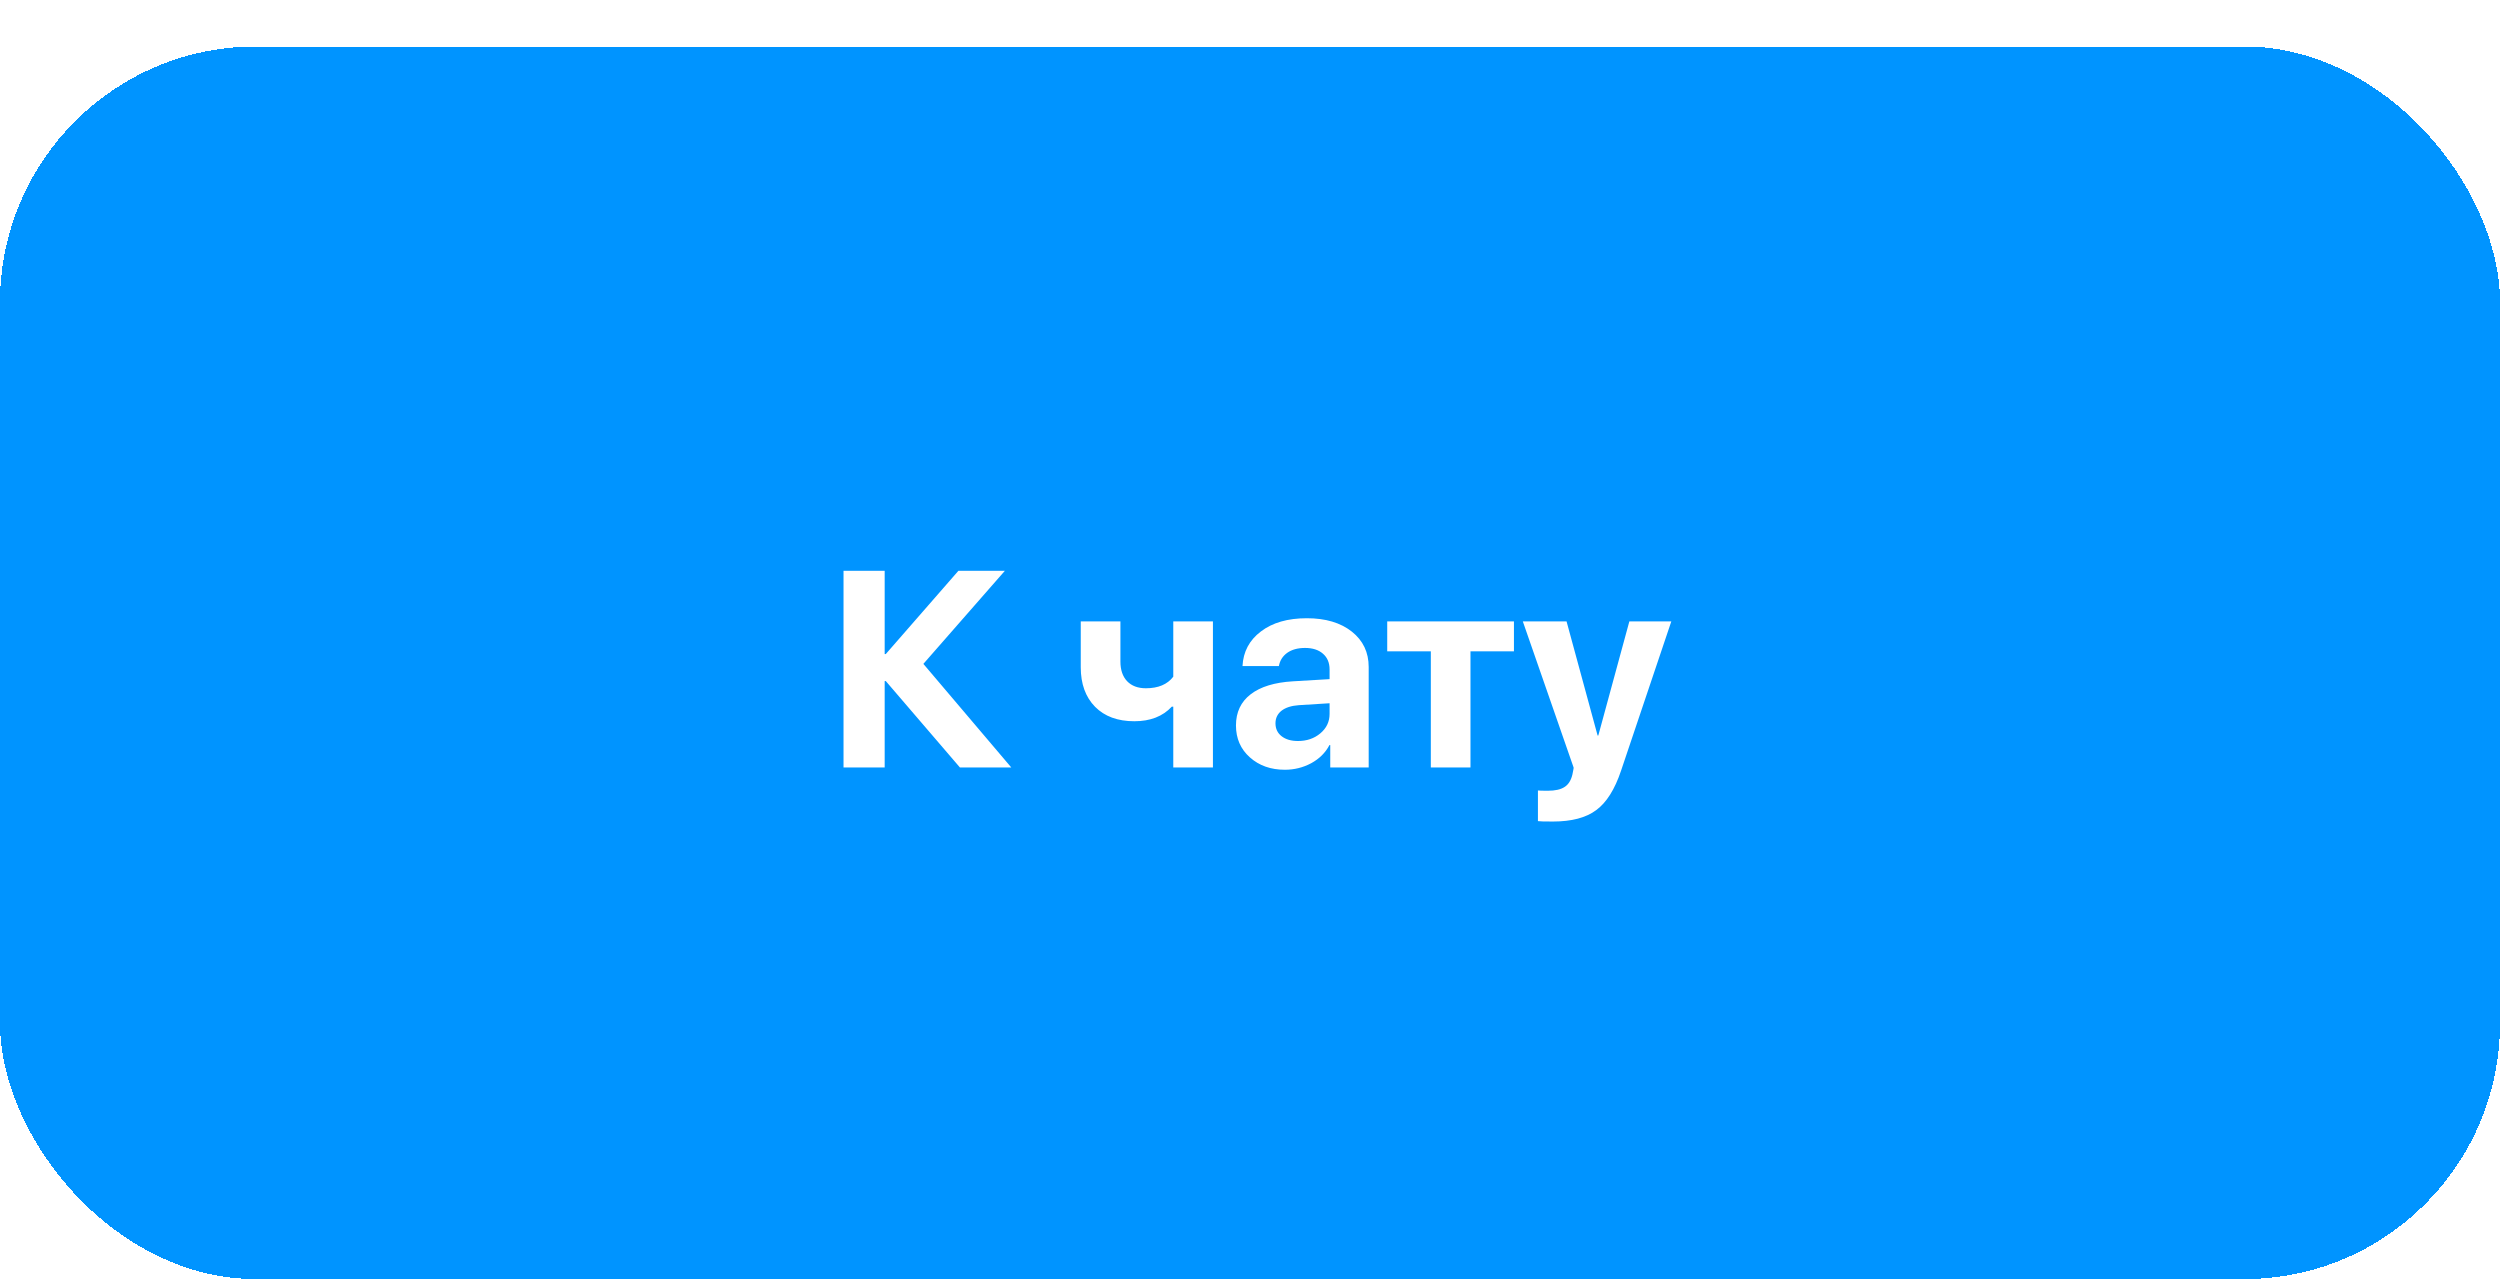 <?xml version="1.0" encoding="UTF-8"?> <svg xmlns="http://www.w3.org/2000/svg" width="215" height="110" viewBox="0 0 215 110" fill="none"> <g filter="url(#filter0_di_1425_476)"> <rect width="215" height="106" rx="22" fill="#0094FF" shape-rendering="crispEdges"></rect> <path d="M79.41 53.094L86.969 62H82.551L76.176 54.57H76.082V62H72.543V45.09H76.082V52.25H76.176L82.422 45.09H86.418L79.41 53.094ZM104.312 62H100.902V56.773H100.773C100 57.609 98.926 58.027 97.551 58.027C96.121 58.027 94.996 57.613 94.176 56.785C93.356 55.949 92.945 54.816 92.945 53.387V49.438H96.356V52.895C96.356 53.613 96.547 54.176 96.93 54.582C97.32 54.988 97.859 55.191 98.547 55.191C99.609 55.191 100.395 54.859 100.902 54.195V49.438H104.312V62ZM111.625 59.727C112.383 59.727 113.023 59.508 113.547 59.07C114.078 58.625 114.344 58.066 114.344 57.395V56.48L111.695 56.645C111.055 56.691 110.559 56.852 110.207 57.125C109.863 57.398 109.691 57.758 109.691 58.203C109.691 58.672 109.867 59.043 110.219 59.316C110.57 59.59 111.039 59.727 111.625 59.727ZM110.5 62.199C109.289 62.199 108.285 61.844 107.488 61.133C106.691 60.422 106.293 59.508 106.293 58.391C106.293 57.25 106.715 56.355 107.559 55.707C108.402 55.059 109.609 54.688 111.18 54.594L114.344 54.406V53.574C114.344 52.996 114.152 52.543 113.77 52.215C113.395 51.887 112.883 51.723 112.234 51.723C111.609 51.723 111.098 51.863 110.699 52.145C110.309 52.426 110.07 52.805 109.984 53.281H106.855C106.918 52.047 107.445 51.055 108.438 50.305C109.43 49.547 110.746 49.168 112.387 49.168C113.996 49.168 115.285 49.551 116.254 50.316C117.223 51.082 117.707 52.098 117.707 53.363V62H114.402V60.078H114.332C113.988 60.734 113.465 61.254 112.762 61.637C112.059 62.012 111.305 62.199 110.5 62.199ZM130.199 49.438V52.016H126.461V62H123.051V52.016H119.301V49.438H130.199ZM133.551 66.652C132.801 66.652 132.371 66.641 132.262 66.617V63.98C132.332 63.996 132.617 64.004 133.117 64.004C133.75 64.004 134.23 63.895 134.559 63.676C134.887 63.465 135.109 63.109 135.227 62.609C135.227 62.602 135.246 62.504 135.285 62.316C135.324 62.129 135.34 62.027 135.332 62.012L130.961 49.438H134.723L137.395 59.258H137.453L140.125 49.438H143.734L139.41 62.281C138.871 63.891 138.16 65.019 137.277 65.668C136.402 66.324 135.16 66.652 133.551 66.652Z" fill="white"></path> </g> <defs> <filter id="filter0_di_1425_476" x="0" y="0" width="215" height="110" filterUnits="userSpaceOnUse" color-interpolation-filters="sRGB"> <feFlood flood-opacity="0" result="BackgroundImageFix"></feFlood> <feColorMatrix in="SourceAlpha" type="matrix" values="0 0 0 0 0 0 0 0 0 0 0 0 0 0 0 0 0 0 127 0" result="hardAlpha"></feColorMatrix> <feOffset dy="4"></feOffset> <feComposite in2="hardAlpha" operator="out"></feComposite> <feColorMatrix type="matrix" values="0 0 0 0 0 0 0 0 0 0.457 0 0 0 0 0.787 0 0 0 1 0"></feColorMatrix> <feBlend mode="normal" in2="BackgroundImageFix" result="effect1_dropShadow_1425_476"></feBlend> <feBlend mode="normal" in="SourceGraphic" in2="effect1_dropShadow_1425_476" result="shape"></feBlend> <feColorMatrix in="SourceAlpha" type="matrix" values="0 0 0 0 0 0 0 0 0 0 0 0 0 0 0 0 0 0 127 0" result="hardAlpha"></feColorMatrix> <feOffset></feOffset> <feGaussianBlur stdDeviation="22.5"></feGaussianBlur> <feComposite in2="hardAlpha" operator="arithmetic" k2="-1" k3="1"></feComposite> <feColorMatrix type="matrix" values="0 0 0 0 0.975 0 0 0 0 0.975 0 0 0 0 0.975 0 0 0 1 0"></feColorMatrix> <feBlend mode="normal" in2="shape" result="effect2_innerShadow_1425_476"></feBlend> </filter> </defs> </svg> 